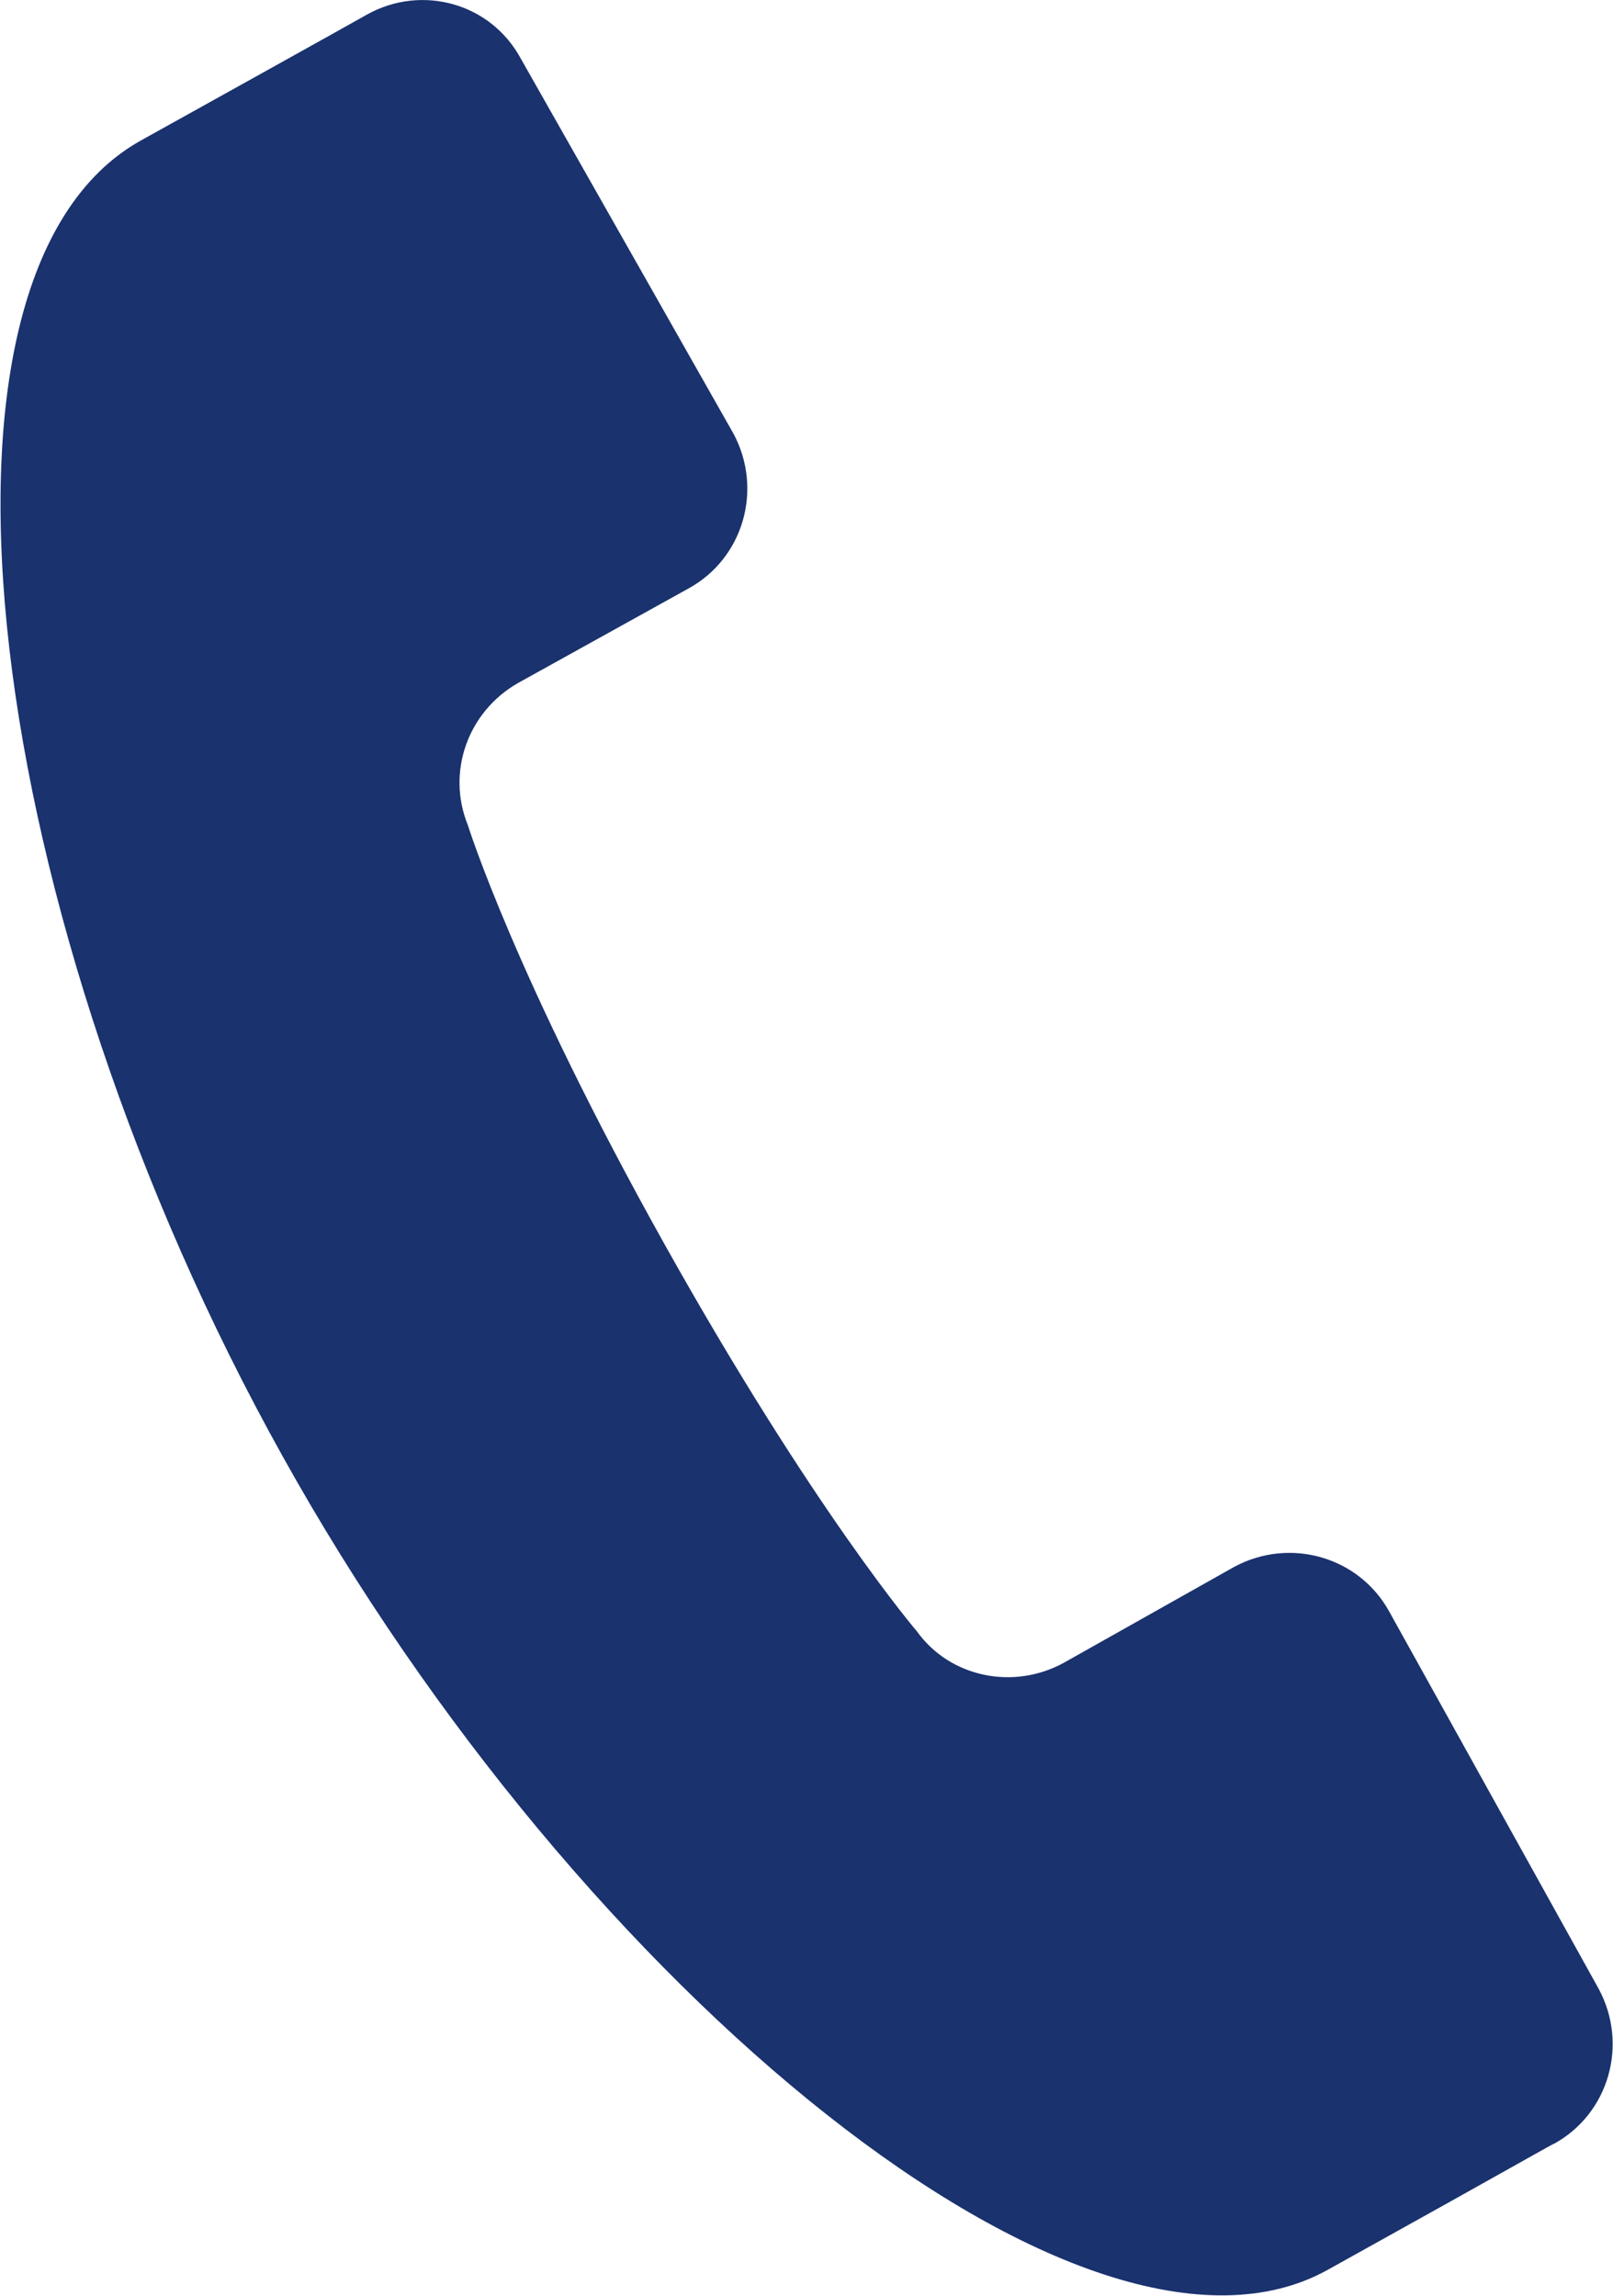 <?xml version="1.0" encoding="UTF-8"?>
<svg id="_レイヤー_2" data-name="レイヤー 2" xmlns="http://www.w3.org/2000/svg" viewBox="0 0 11.24 16">
  <defs>
    <style>
      .cls-1 {
        fill: #1a326e;
        stroke-width: 0px;
      }
    </style>
  </defs>
  <g id="_指示" data-name="指示">
    <path class="cls-1" d="M11.14,13.86l-1.46-2.63c-.21-.38-.69-.52-1.08-.31l-1.19.67c-.35.19-.79.1-1.02-.22,0,0-.72-.84-1.76-2.7-1.04-1.86-1.37-2.92-1.37-2.92-.15-.37,0-.79.35-.99l1.19-.66c.38-.21.52-.69.31-1.08L3.63.41C3.42.02,2.94-.11,2.56.1c0,0-.14.08-1.58.88C-.7,1.92-.11,6.42,1.97,10.15c2.08,3.74,5.6,6.6,7.28,5.67,1.44-.8,1.57-.88,1.58-.88.38-.21.52-.69.31-1.08Z"/>
  </g>
</svg>